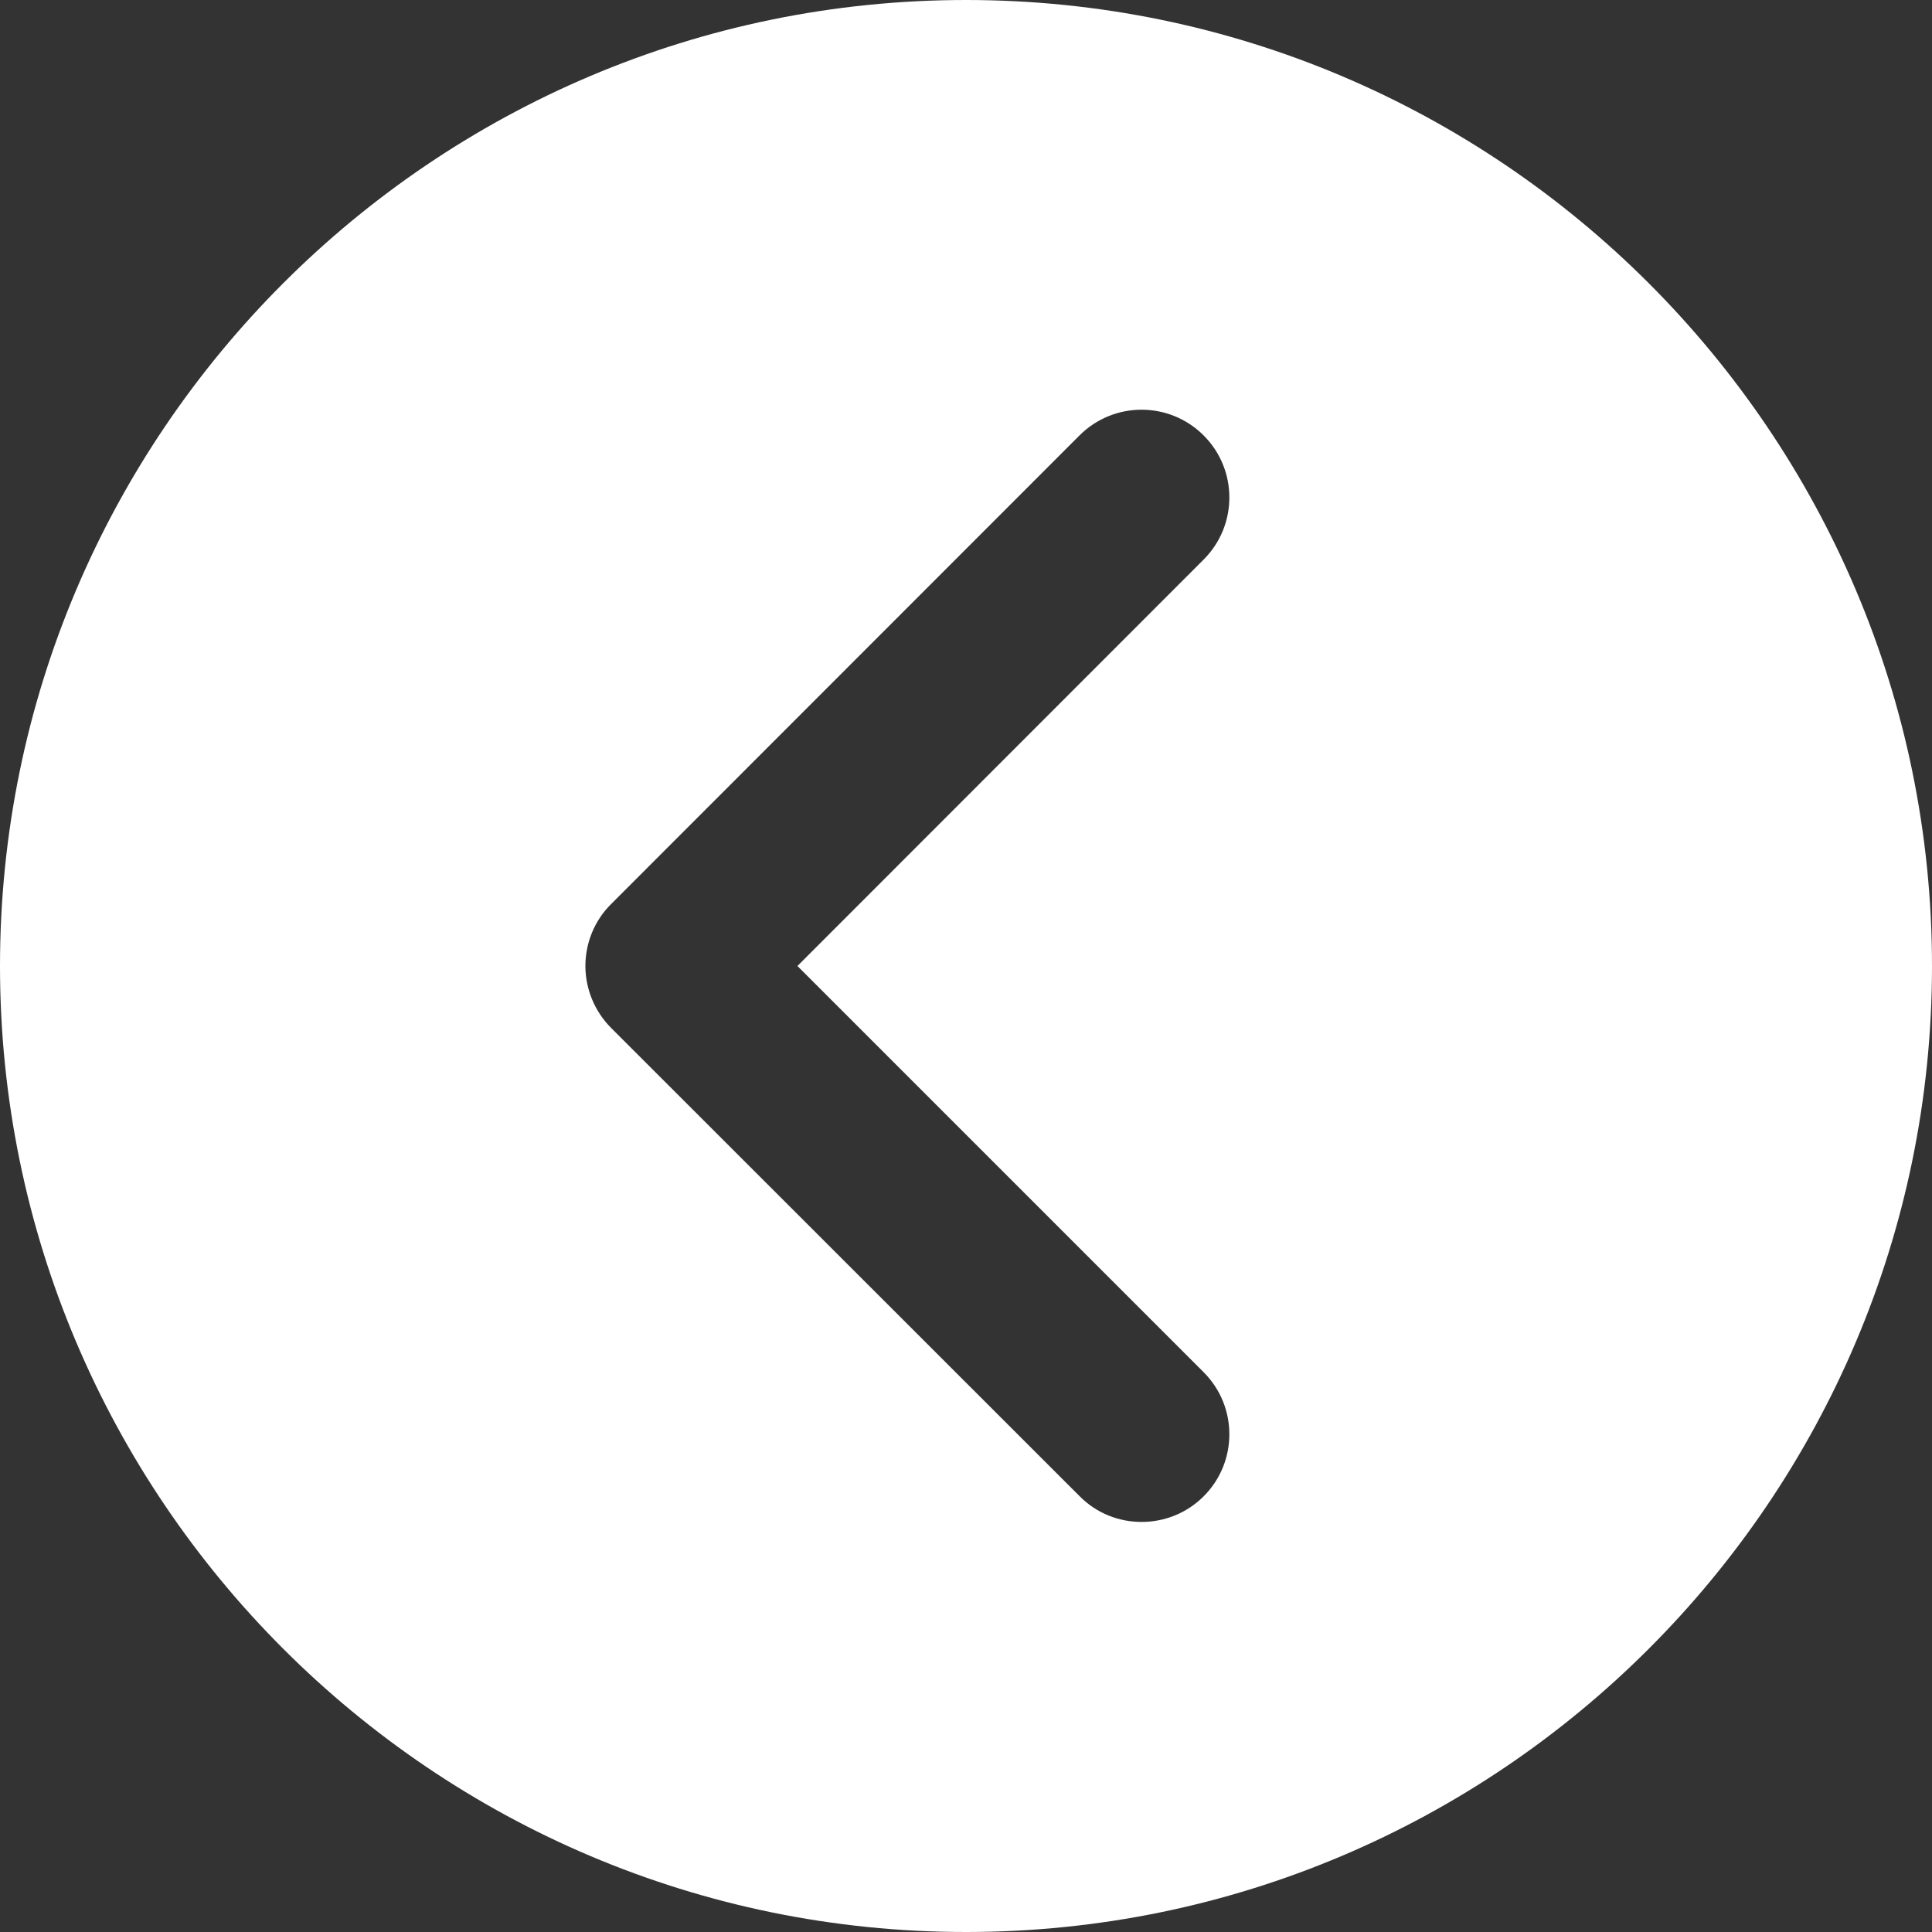<?xml version="1.0" encoding="utf-8"?>
<!-- Generator: Adobe Illustrator 27.6.1, SVG Export Plug-In . SVG Version: 6.00 Build 0)  -->
<svg version="1.1" id="Layer_1" xmlns="http://www.w3.org/2000/svg" xmlns:xlink="http://www.w3.org/1999/xlink" x="0px" y="0px"
	 viewBox="0 0 800 800" style="enable-background:new 0 0 800 800;" xml:space="preserve">
<rect x="0" y="0" width="800" height="800" fill="#333333" stroke="none"/>
<style type="text/css">
	.st0{fill:#FFFFFF;}
</style>
<path id="XMLID_6_" class="st0" d="M400,0C179.4,0,0,179.4,0,400s179.4,400,400,400s400-179.4,400-400S620.6,0,400,0z M498.4,568.2
	c14.2,14.2,14.2,37.2,0,51.4c-7.1,7.1-16.4,10.6-25.7,10.6s-18.6-3.5-25.7-10.7L253.1,425.7c-6.8-6.8-10.7-16.1-10.7-25.7
	c0-9.6,3.8-18.9,10.7-25.7L447,180.3c14.2-14.2,37.2-14.2,51.4,0c14.2,14.2,14.2,37.2,0,51.4L330.2,400L498.4,568.2z"/>
</svg>
